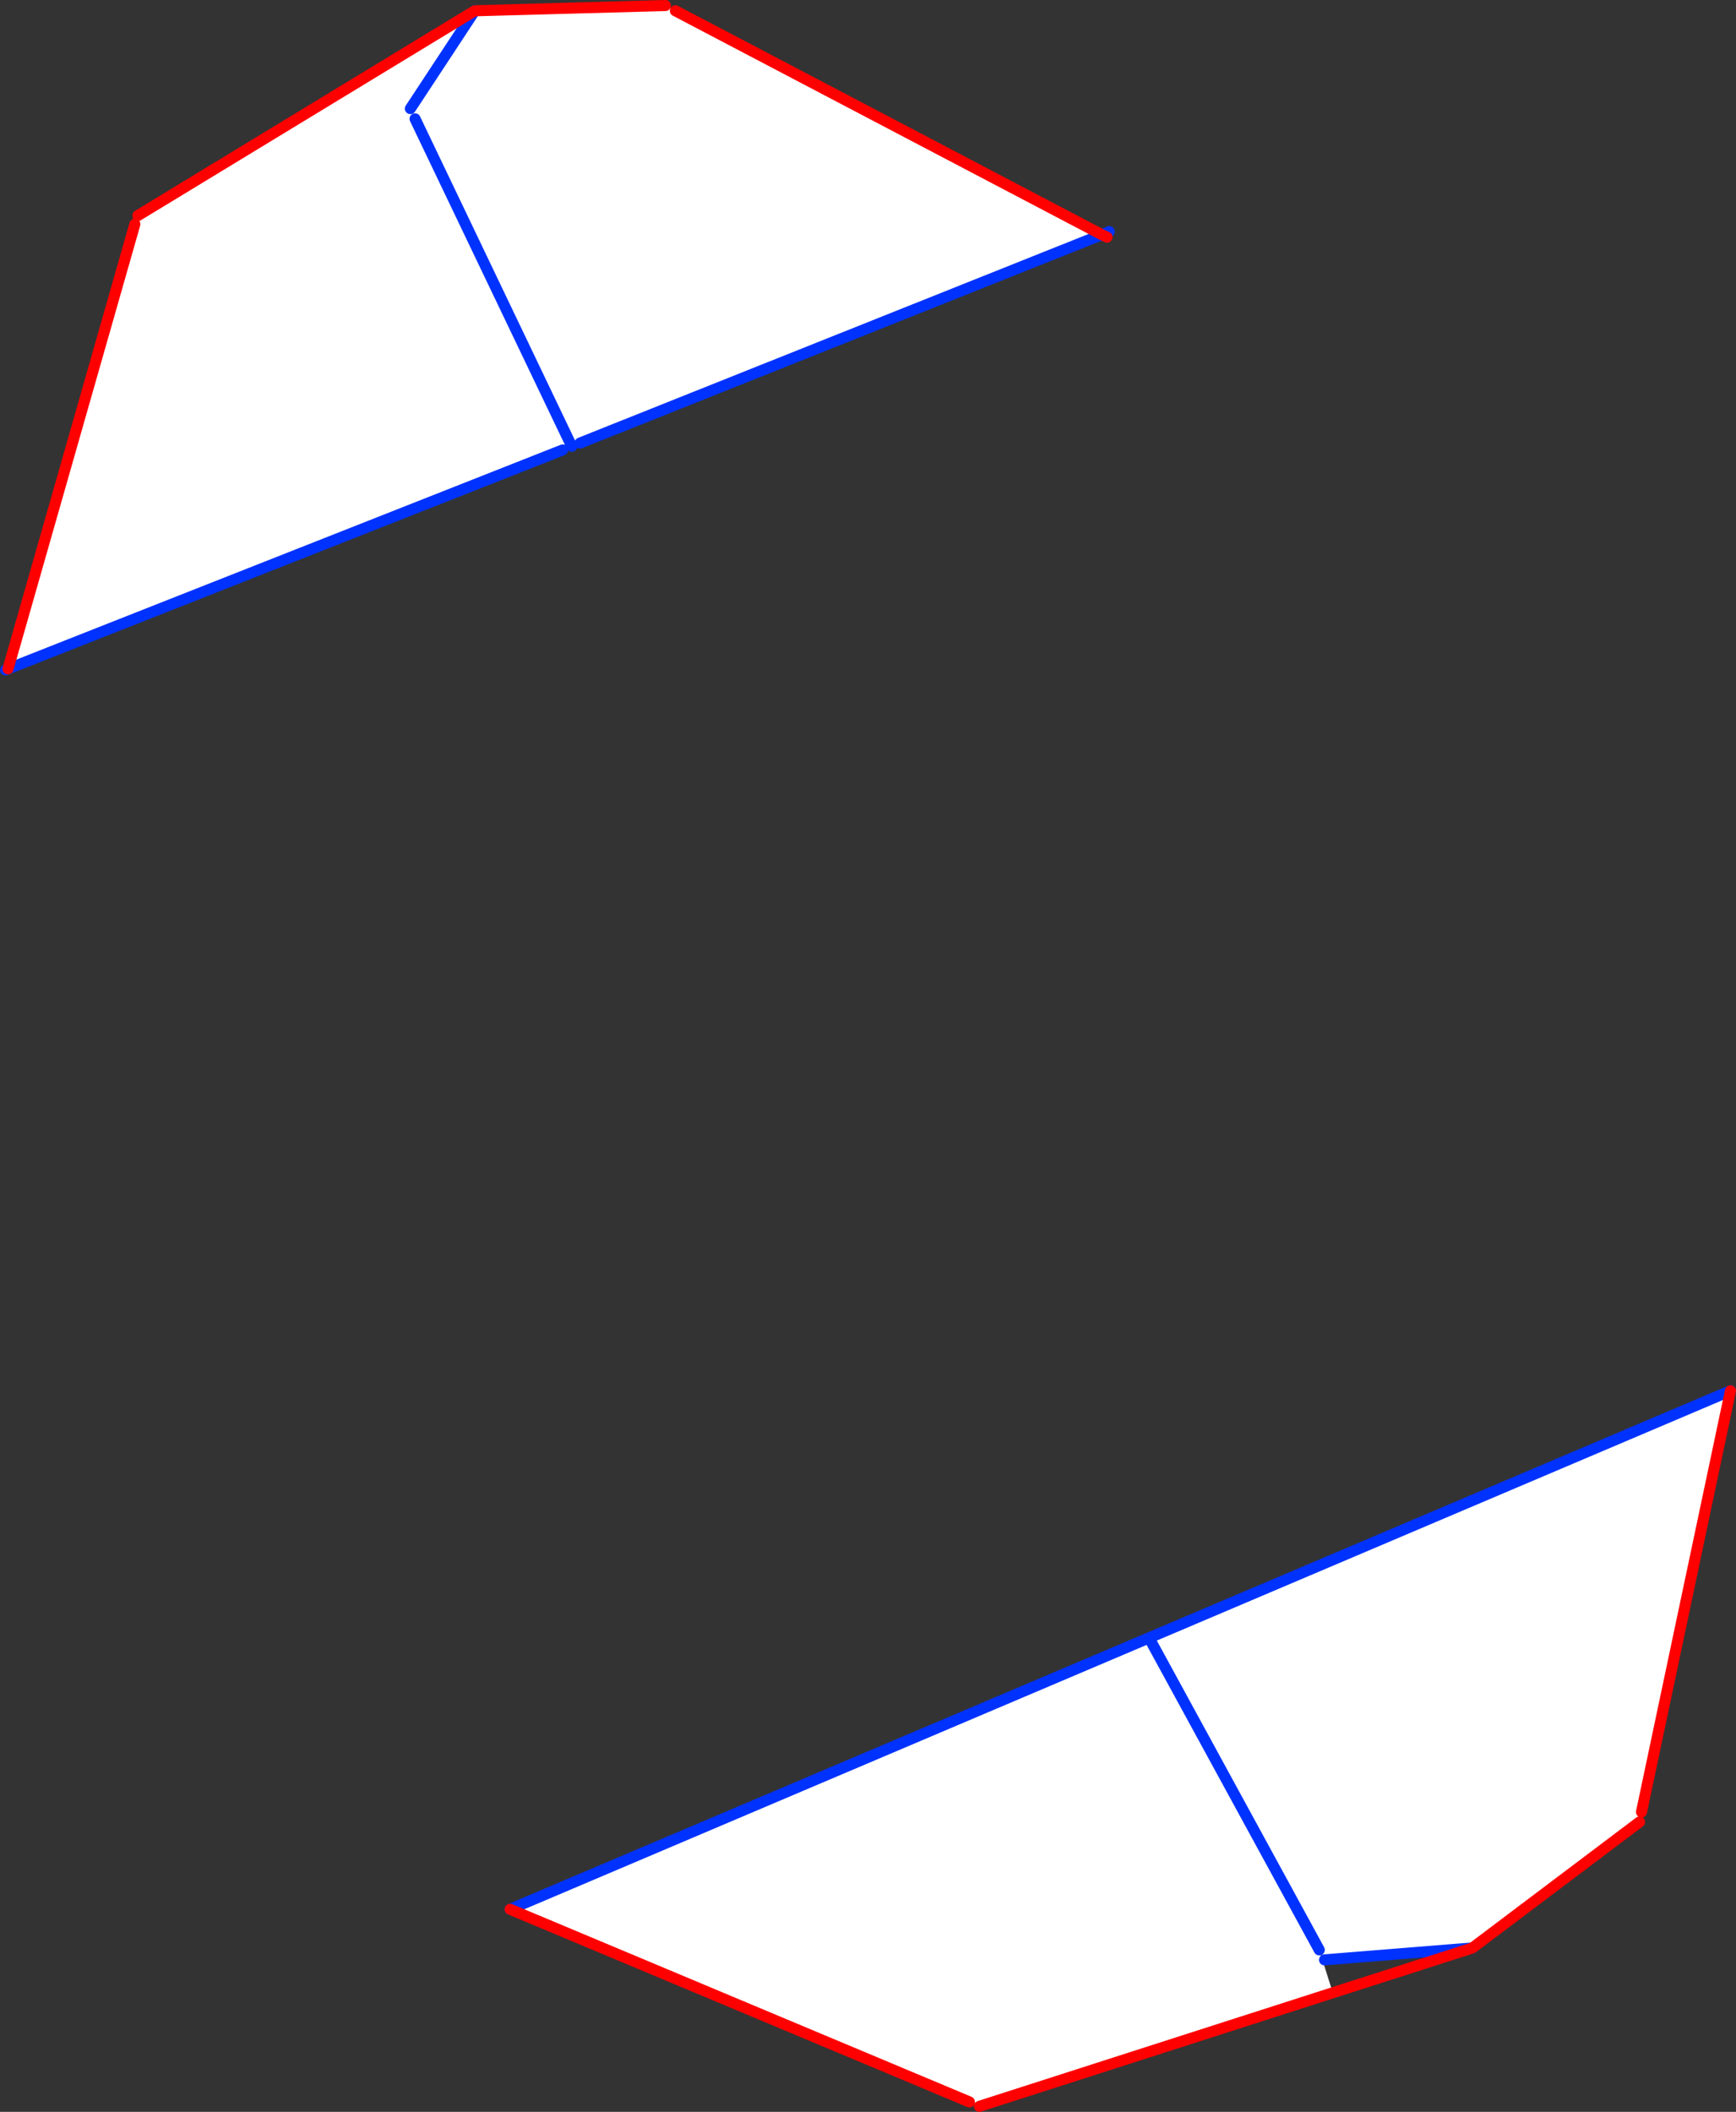 <?xml version="1.0" encoding="UTF-8" standalone="no"?>
<svg xmlns:xlink="http://www.w3.org/1999/xlink" height="382.05px" width="314.1px" xmlns="http://www.w3.org/2000/svg">
  <rect width="100%" height="100%" fill="#333333" stroke="none"/>
  <g transform="matrix(1.0, 0.0, 0.0, 1.0, -190.95, -75.8)">
    <path d="M283.25 421.2 L398.85 372.1 504.05 327.4 487.95 403.6 487.6 405.4 457.35 428.2 430.6 430.35 429.65 428.55 432.1 436.3 368.15 456.85 366.35 456.05 283.25 421.2 M265.2 95.45 L276.85 77.75 265.2 95.45 M311.35 76.8 L313.15 77.75 390.3 118.25 295.9 155.95 294.4 156.55 294.35 156.45 292.75 157.2 192.4 196.8 215.35 116.35 215.9 114.8 276.85 77.75 311.35 76.8 M266.05 97.3 L294.35 156.45 266.05 97.3 M398.85 372.1 L429.65 428.55 398.85 372.1" fill="#ffffff" fill-rule="evenodd" stroke="none"/>
    <path d="M390.3 118.25 L391.65 117.7 M283.25 421.2 L398.85 372.1 504.05 327.4 M276.85 77.75 L265.2 95.45 M192.4 196.8 L292.75 157.2 M294.35 156.45 L266.05 97.3 M192.4 196.8 L191.95 197.0 M294.4 156.55 L294.35 156.45 M430.6 430.35 L457.35 428.2 M429.65 428.55 L398.85 372.1 M390.3 118.25 L295.9 155.95" fill="none" stroke="#0032ff" stroke-linecap="round" stroke-linejoin="round" stroke-width="2.0"/>
    <path d="M390.3 118.25 L391.25 118.7 M504.05 327.4 L487.95 403.6 M487.6 405.4 L457.35 428.2 432.1 436.3 368.15 456.85 M366.35 456.05 L283.25 421.2 M311.35 76.8 L276.85 77.75 215.9 114.8 M215.35 116.35 L192.4 196.8 M313.15 77.75 L390.3 118.25 Z" fill="none" stroke="#ff0000" stroke-linecap="round" stroke-linejoin="round" stroke-width="2.0"/>
  </g>
</svg>
